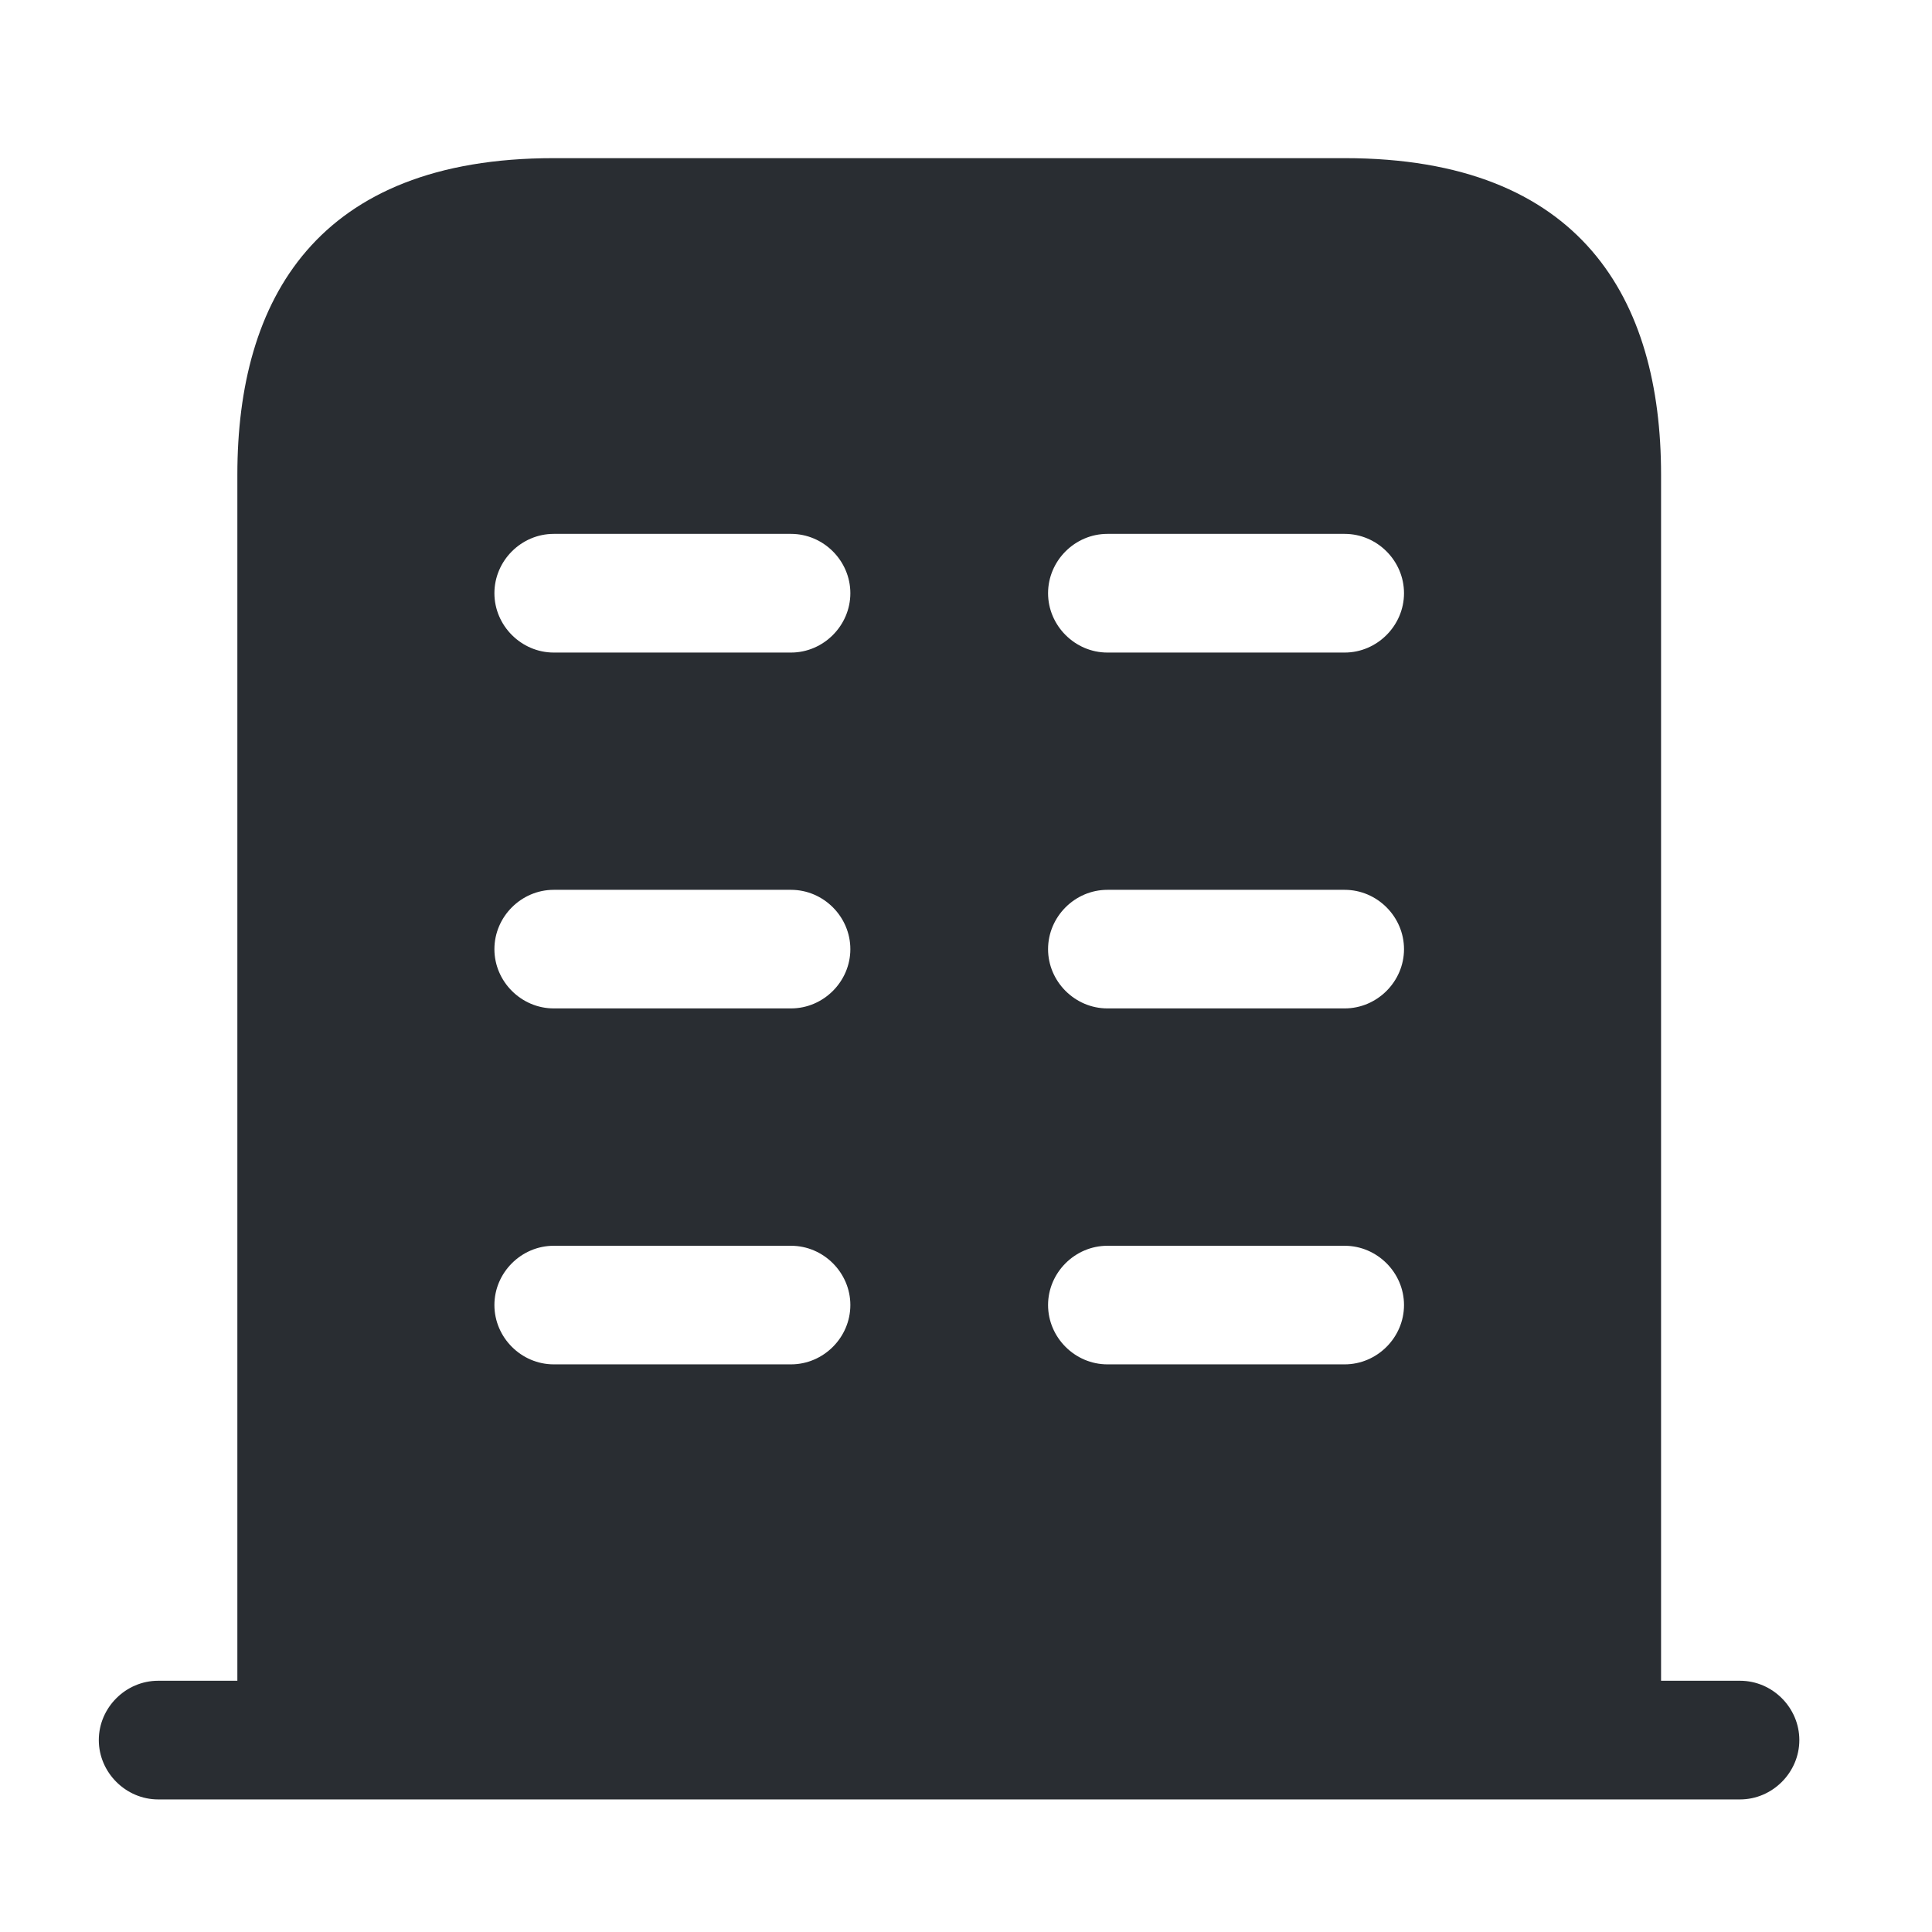 <svg width="21" height="21" viewBox="0 0 21 21" fill="none" xmlns="http://www.w3.org/2000/svg">
<path d="M18.913 18.269H1.719C1.367 18.269 1.074 18.561 1.074 18.914C1.074 19.266 1.367 19.559 1.719 19.559H18.913C19.266 19.559 19.558 19.266 19.558 18.914C19.558 18.561 19.266 18.269 18.913 18.269Z" fill="#292D32"/>
<path d="M14.616 1.719H6.019C3.44 1.719 2.58 3.258 2.58 5.158V18.914H18.055V5.158C18.055 3.258 17.195 1.719 14.616 1.719ZM8.598 14.83H6.019C5.666 14.83 5.374 14.538 5.374 14.185C5.374 13.833 5.666 13.541 6.019 13.541H8.598C8.951 13.541 9.243 13.833 9.243 14.185C9.243 14.538 8.951 14.83 8.598 14.83ZM8.598 10.961H6.019C5.666 10.961 5.374 10.669 5.374 10.317C5.374 9.964 5.666 9.672 6.019 9.672H8.598C8.951 9.672 9.243 9.964 9.243 10.317C9.243 10.669 8.951 10.961 8.598 10.961ZM8.598 7.093H6.019C5.666 7.093 5.374 6.8 5.374 6.448C5.374 6.095 5.666 5.803 6.019 5.803H8.598C8.951 5.803 9.243 6.095 9.243 6.448C9.243 6.8 8.951 7.093 8.598 7.093ZM14.616 14.83H12.037C11.684 14.83 11.392 14.538 11.392 14.185C11.392 13.833 11.684 13.541 12.037 13.541H14.616C14.969 13.541 15.261 13.833 15.261 14.185C15.261 14.538 14.969 14.83 14.616 14.83ZM14.616 10.961H12.037C11.684 10.961 11.392 10.669 11.392 10.317C11.392 9.964 11.684 9.672 12.037 9.672H14.616C14.969 9.672 15.261 9.964 15.261 10.317C15.261 10.669 14.969 10.961 14.616 10.961ZM14.616 7.093H12.037C11.684 7.093 11.392 6.8 11.392 6.448C11.392 6.095 11.684 5.803 12.037 5.803H14.616C14.969 5.803 15.261 6.095 15.261 6.448C15.261 6.8 14.969 7.093 14.616 7.093Z" fill="#292D32"/>
</svg>
